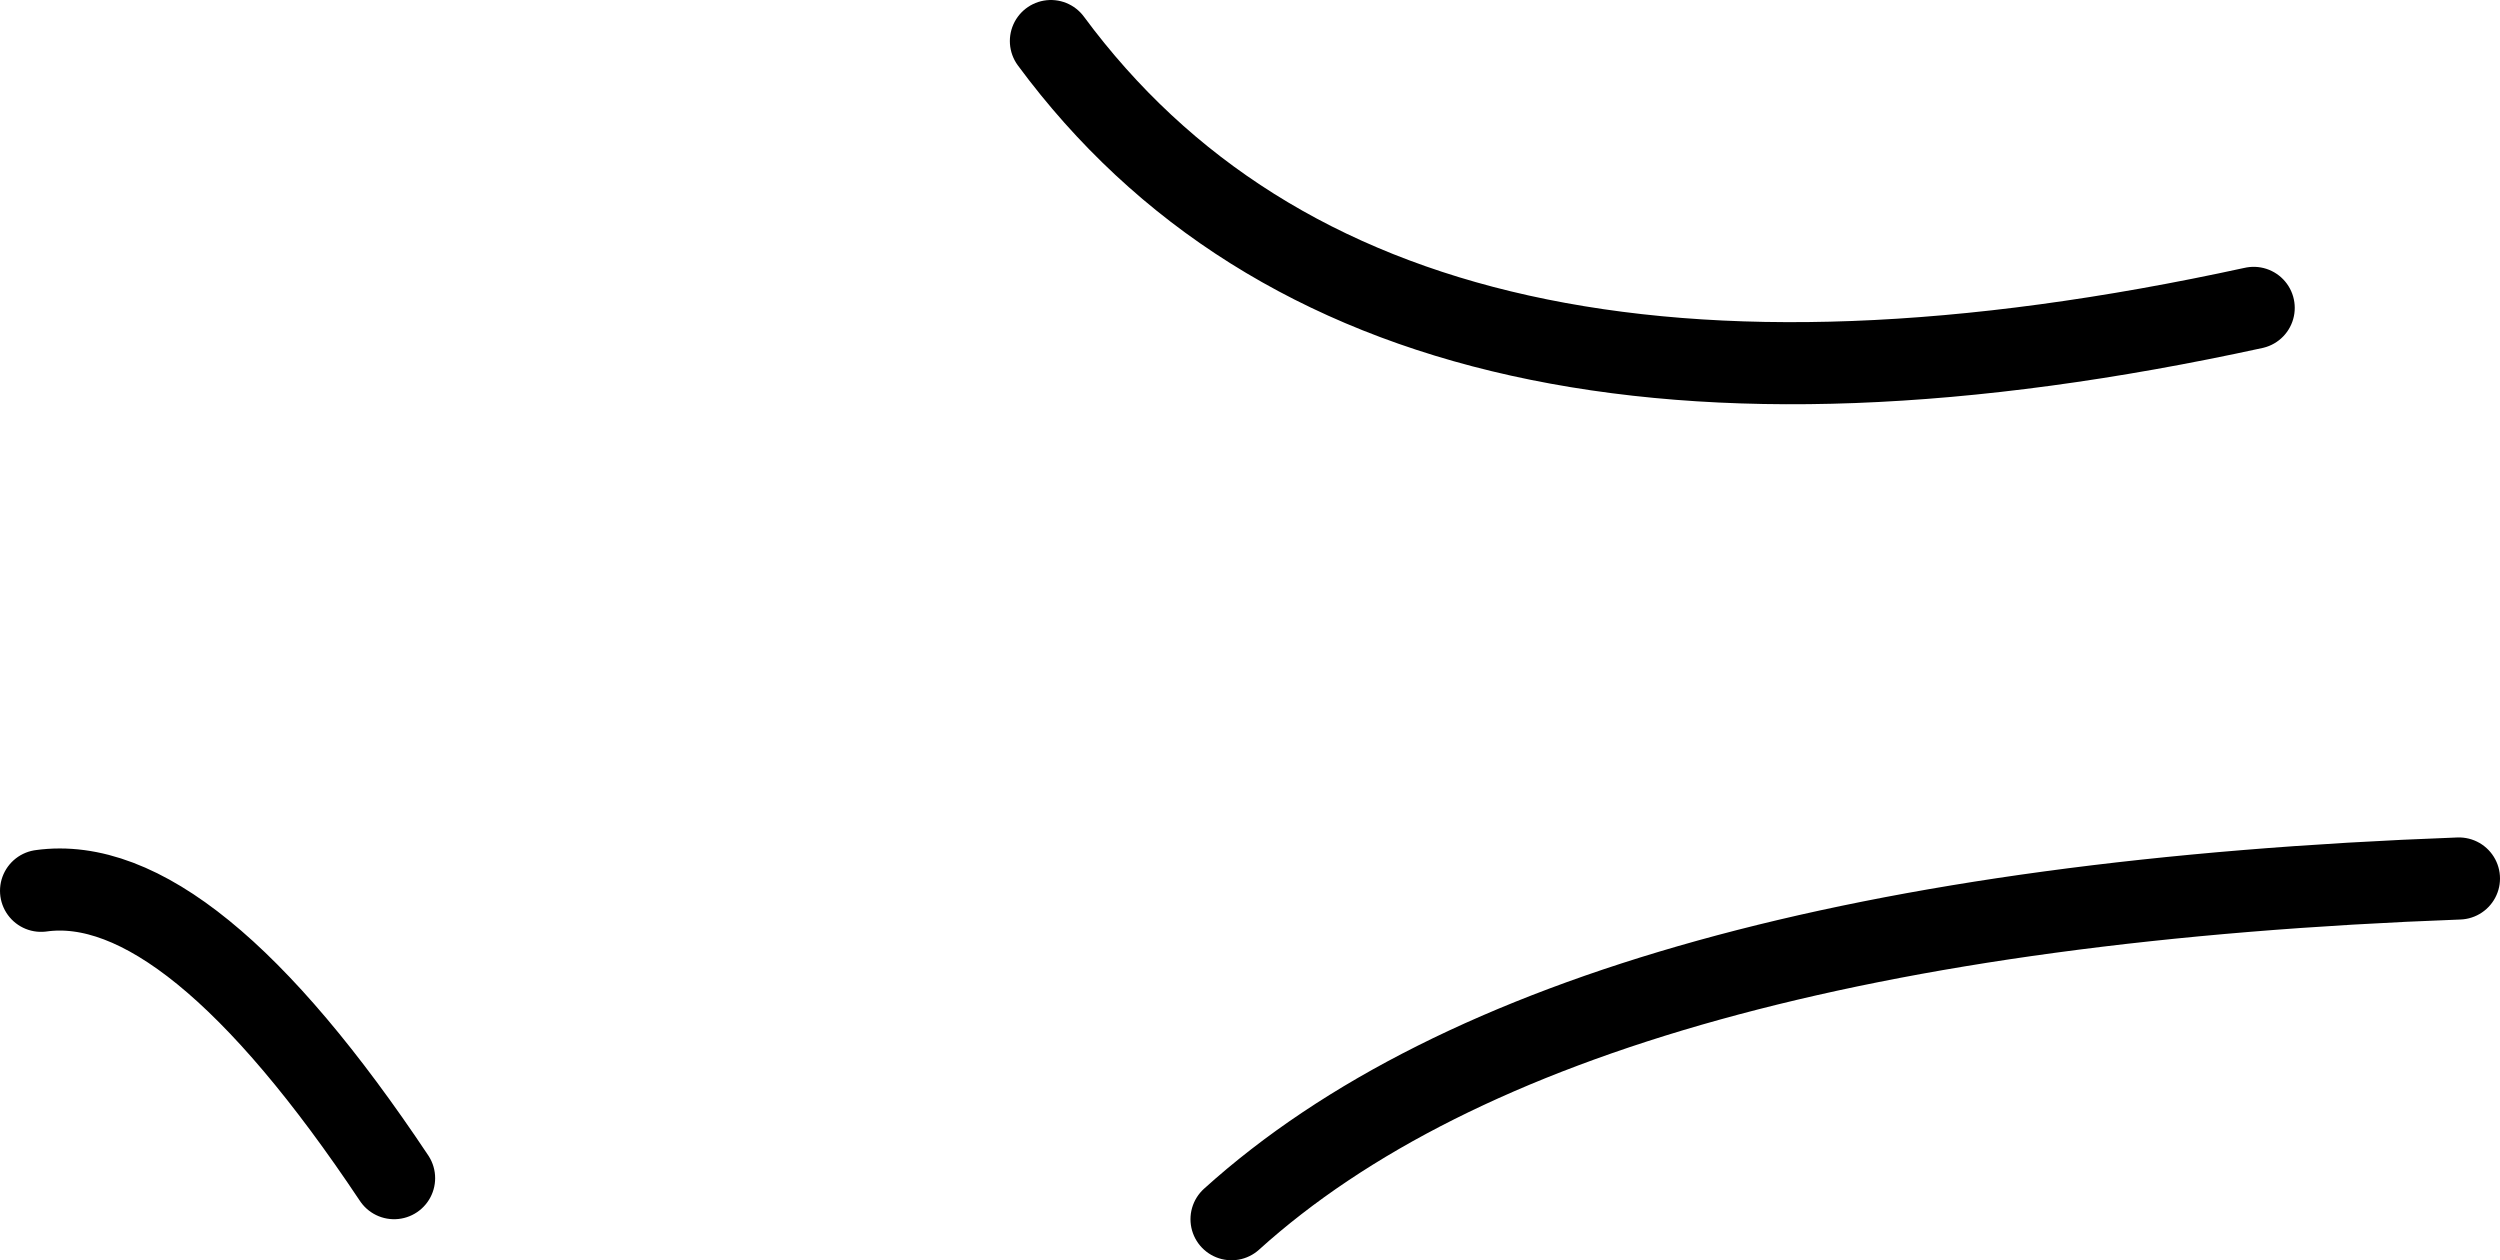 <?xml version="1.0" encoding="UTF-8" standalone="no"?>
<svg xmlns:xlink="http://www.w3.org/1999/xlink" height="15.35px" width="30.45px" xmlns="http://www.w3.org/2000/svg">
  <g transform="matrix(1.0, 0.0, 0.0, 1.0, 49.3, 29.85)">
    <path d="M-44.5 -15.5 Q-47.0 -19.25 -48.8 -19.0 M-36.5 -29.35 Q-32.4 -23.8 -21.85 -26.1 M-34.3 -15.0 Q-30.15 -18.75 -19.35 -19.15" fill="none" stroke="#000000" stroke-linecap="round" stroke-linejoin="round" stroke-width="1.0"/>
  </g>
</svg>
